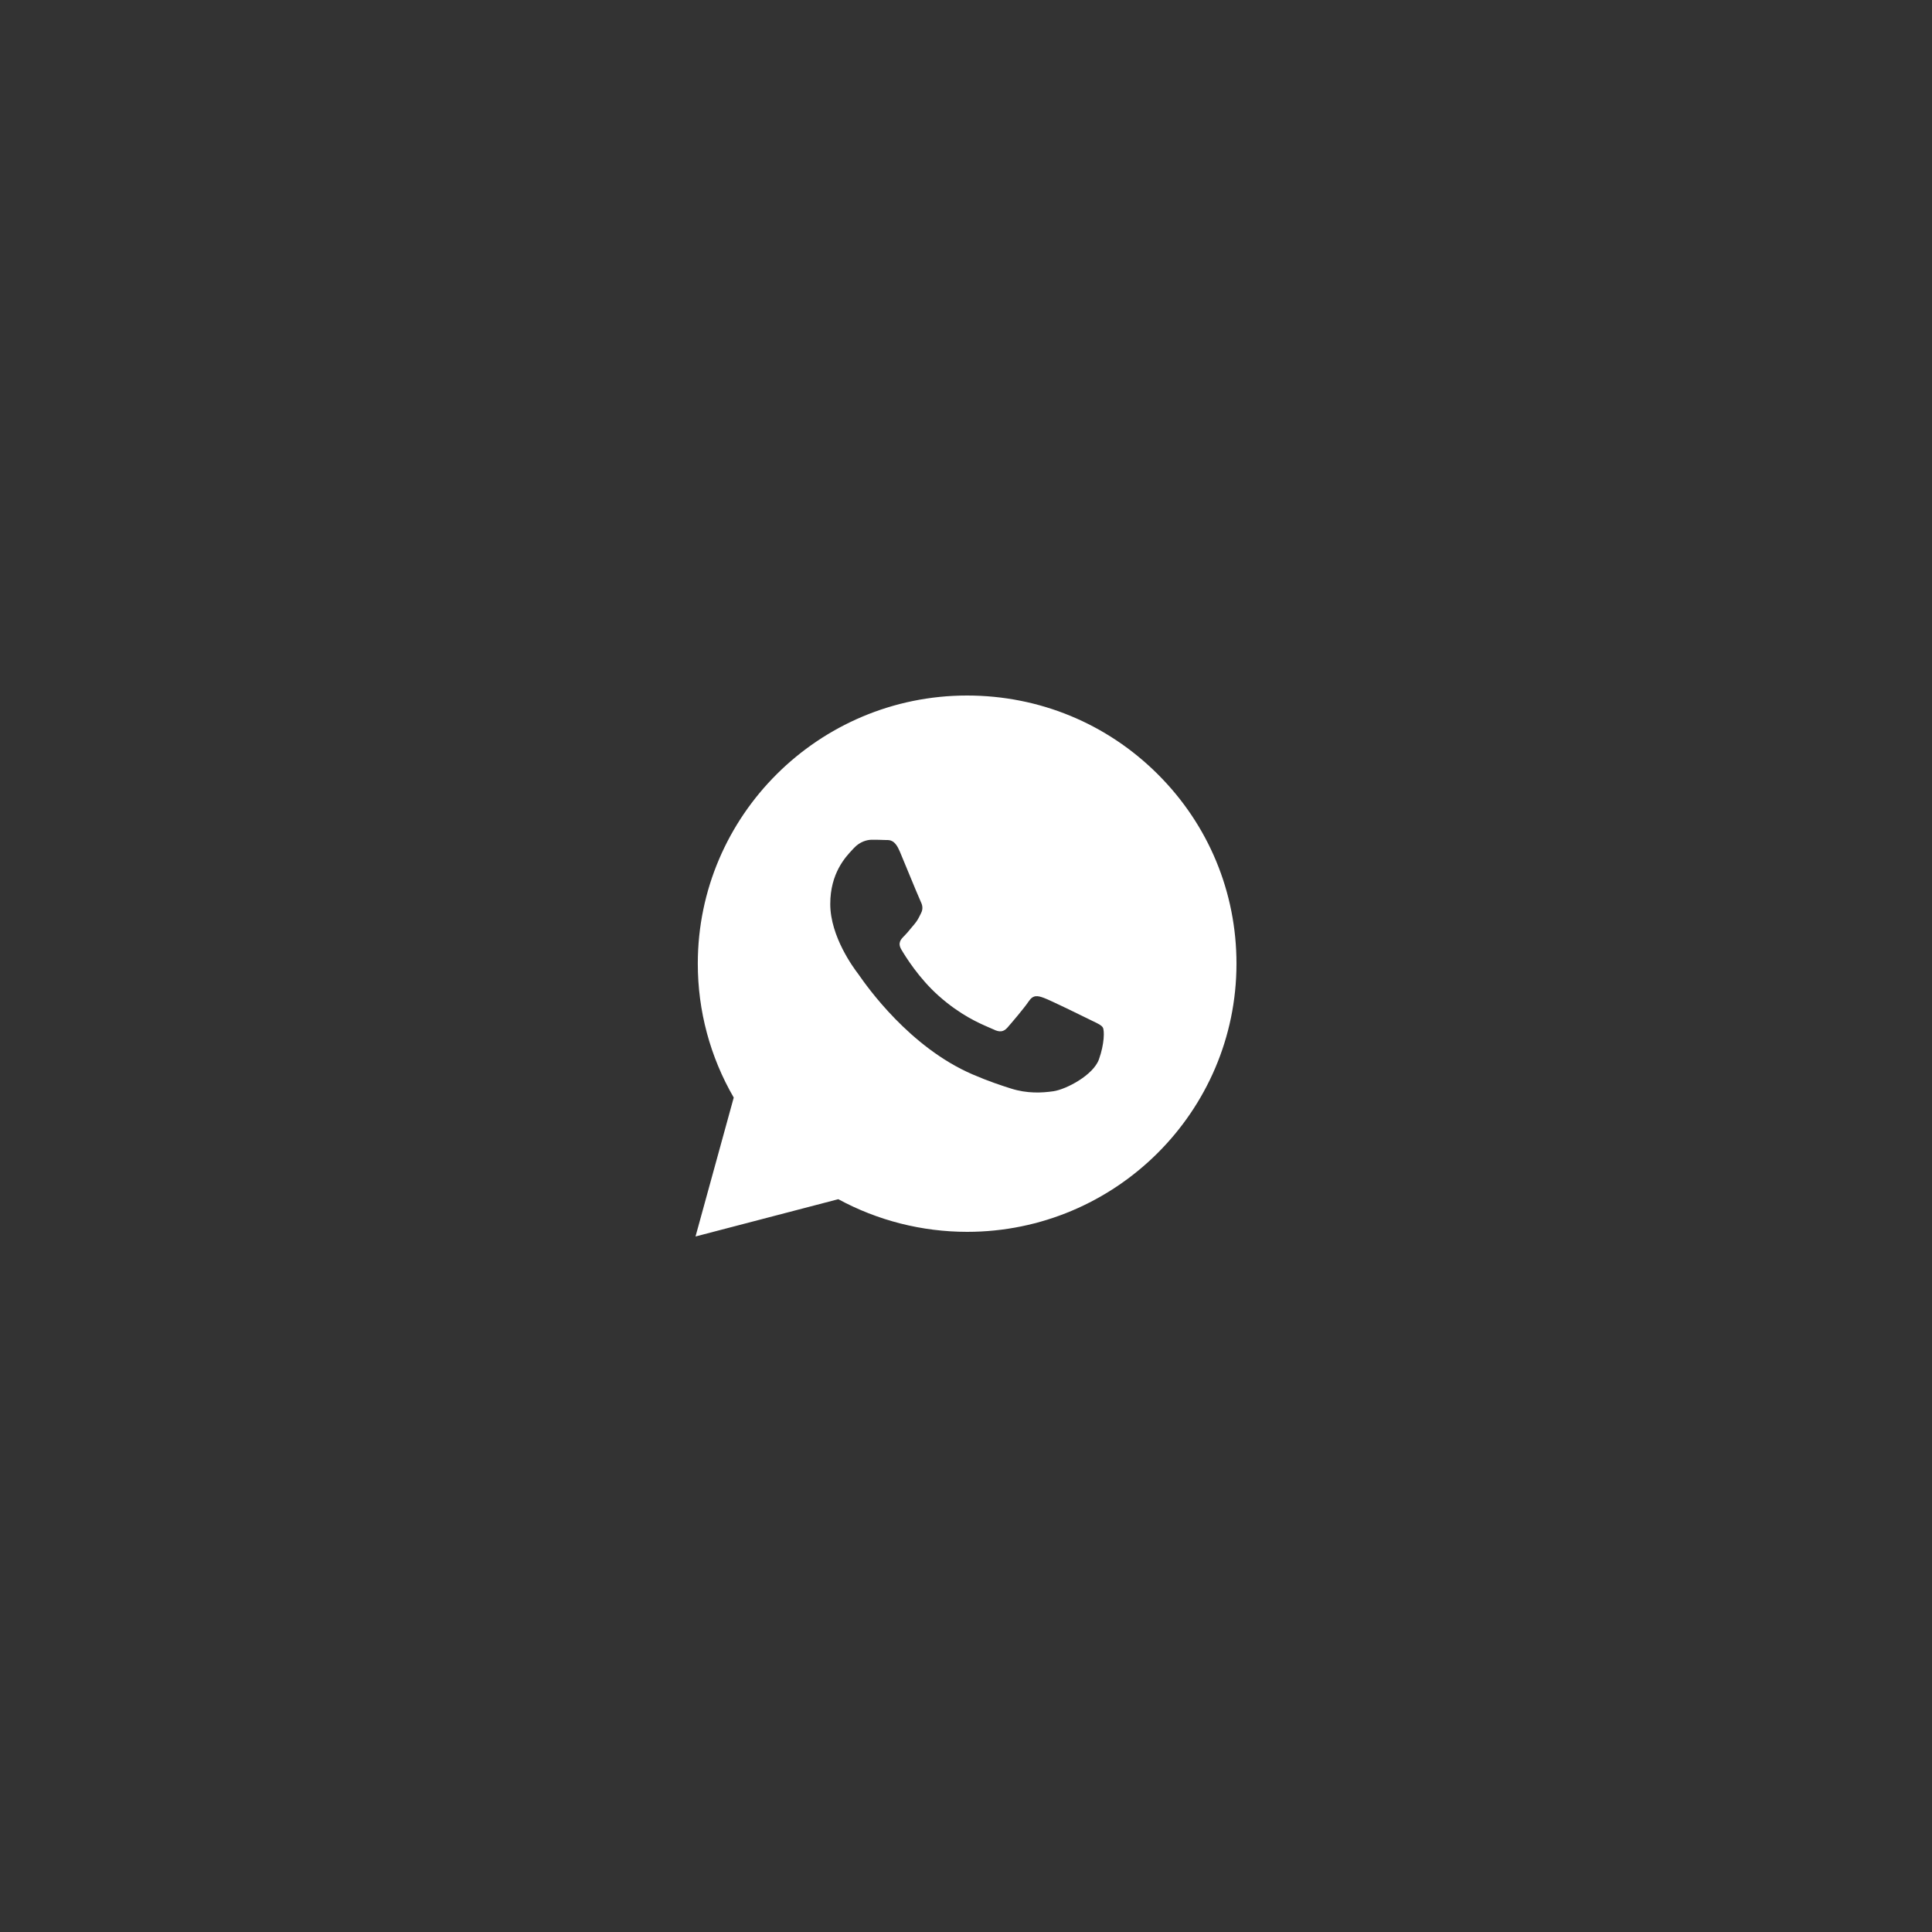 <?xml version="1.0" encoding="UTF-8"?> <svg xmlns="http://www.w3.org/2000/svg" width="50" height="50" viewBox="0 0 50 50" fill="none"><rect x="0" y="0" width="50" height="50" fill="#333333" stroke="none"/> <path fill-rule="evenodd" clip-rule="evenodd" d="M25.029 18C26.894 18.001 28.645 18.723 29.961 20.035C31.277 21.346 32.001 23.089 32 24.943C31.998 28.767 28.871 31.88 25.029 31.88H25.026C23.86 31.879 22.713 31.588 21.695 31.035L18 32L18.989 28.405C18.379 27.353 18.058 26.16 18.059 24.937C18.06 21.112 21.187 18 25.029 18ZM27.017 25.826C27.177 25.884 28.034 26.303 28.208 26.39C28.241 26.406 28.273 26.421 28.302 26.436C28.424 26.494 28.506 26.534 28.541 26.592C28.585 26.665 28.585 27.012 28.44 27.417C28.295 27.822 27.599 28.191 27.264 28.241C26.964 28.285 26.584 28.304 26.167 28.172C25.914 28.092 25.59 27.986 25.174 27.807C23.541 27.105 22.437 25.529 22.229 25.232C22.215 25.212 22.204 25.197 22.199 25.189L22.198 25.189C22.108 25.07 21.487 24.248 21.487 23.396C21.487 22.598 21.881 22.18 22.063 21.987C22.075 21.974 22.087 21.962 22.097 21.95C22.257 21.777 22.445 21.733 22.561 21.733C22.678 21.733 22.794 21.734 22.895 21.739C22.908 21.74 22.921 21.74 22.934 21.74C23.036 21.739 23.162 21.738 23.287 22.037C23.335 22.152 23.406 22.323 23.48 22.503C23.63 22.866 23.795 23.266 23.824 23.324C23.868 23.411 23.897 23.512 23.839 23.628C23.83 23.645 23.822 23.662 23.814 23.678C23.77 23.766 23.738 23.831 23.665 23.917C23.636 23.95 23.606 23.987 23.576 24.023C23.516 24.096 23.456 24.169 23.403 24.221C23.316 24.307 23.225 24.401 23.327 24.574C23.429 24.748 23.778 25.315 24.296 25.775C24.852 26.269 25.336 26.478 25.581 26.584C25.629 26.604 25.668 26.621 25.697 26.635C25.871 26.722 25.972 26.708 26.074 26.592C26.176 26.476 26.509 26.086 26.625 25.912C26.742 25.739 26.858 25.768 27.017 25.826Z" fill="white"></path> </svg> 